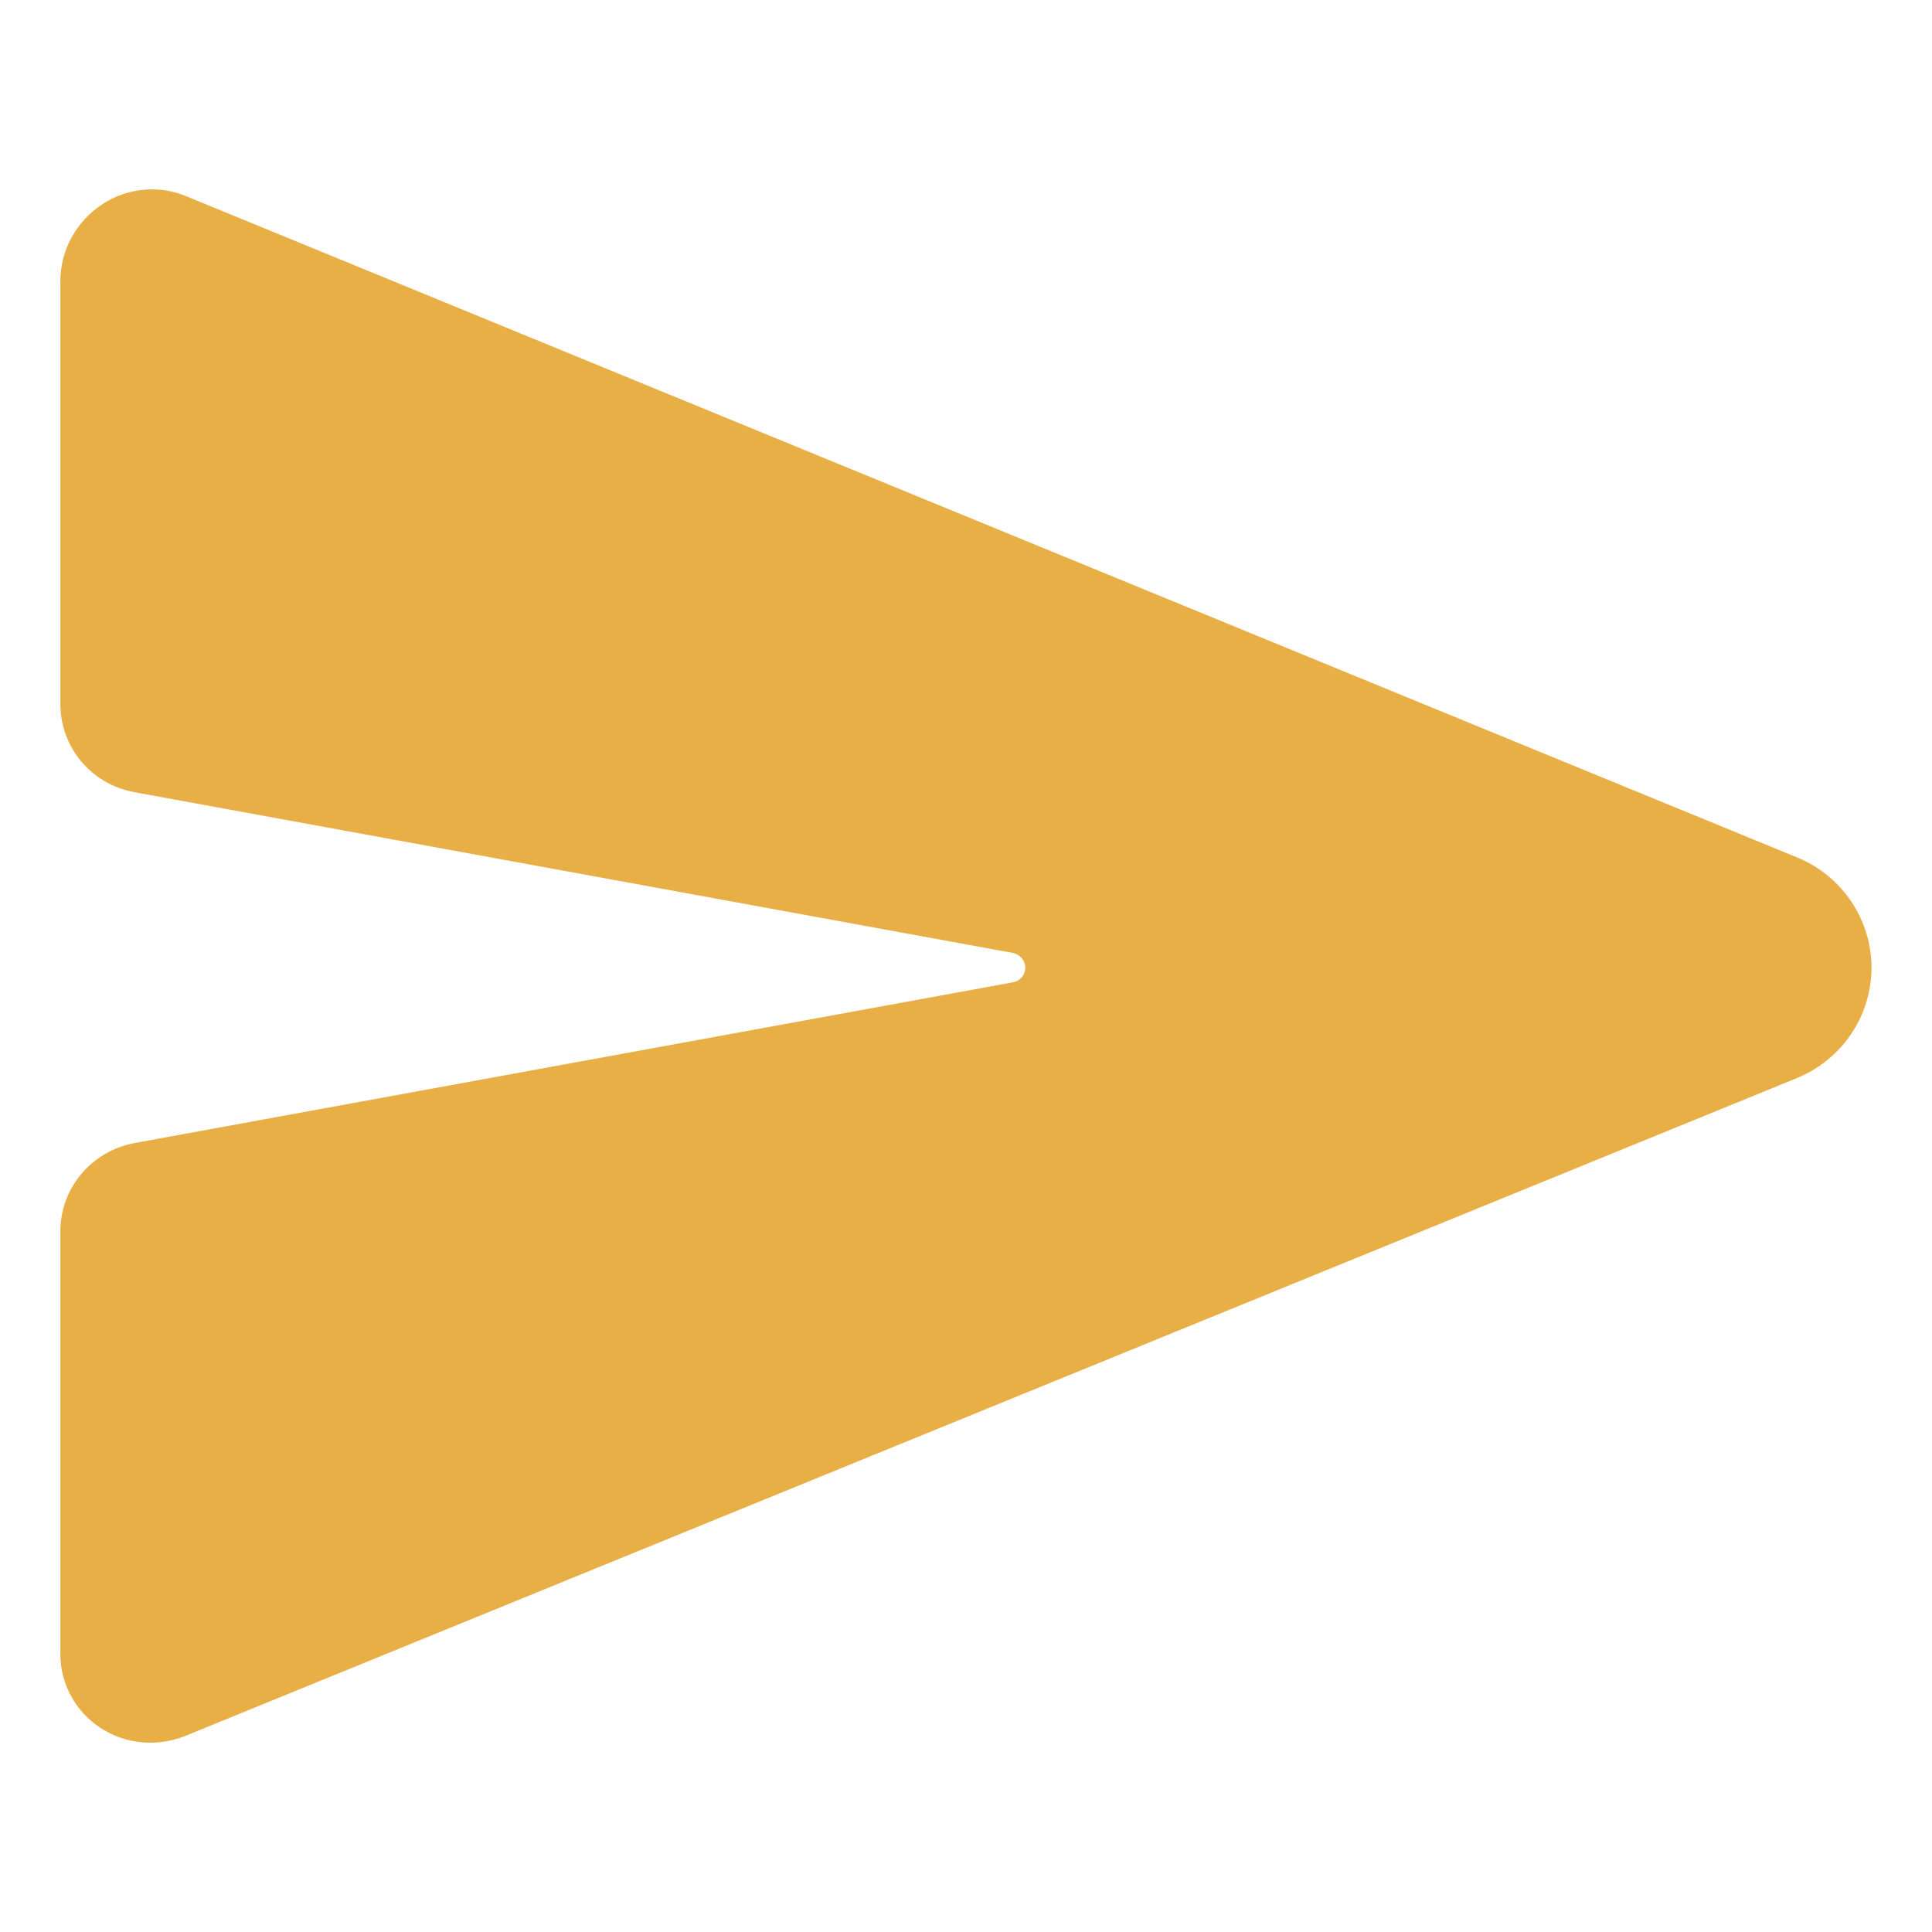 <?xml version="1.0" encoding="UTF-8"?>
<svg xmlns="http://www.w3.org/2000/svg" width="16" height="16" viewBox="0 0 16 16" fill="none">
  <path d="M14.893 7.105L14.888 7.103L1.542 1.625C1.43 1.578 1.308 1.56 1.187 1.572C1.066 1.583 0.949 1.624 0.848 1.691C0.741 1.761 0.654 1.855 0.593 1.966C0.532 2.077 0.5 2.202 0.5 2.328V5.832C0.5 6.004 0.561 6.172 0.672 6.305C0.784 6.438 0.938 6.528 1.11 6.56L8.389 7.892C8.418 7.898 8.443 7.913 8.462 7.935C8.481 7.957 8.491 7.985 8.491 8.014C8.491 8.043 8.481 8.071 8.462 8.093C8.443 8.115 8.418 8.13 8.389 8.135L1.11 9.467C0.939 9.5 0.784 9.59 0.673 9.723C0.561 9.856 0.5 10.023 0.5 10.196V13.7C0.5 13.82 0.53 13.939 0.588 14.045C0.646 14.152 0.729 14.242 0.831 14.309C0.953 14.389 1.097 14.432 1.244 14.432C1.346 14.432 1.447 14.412 1.542 14.373L14.887 8.926L14.893 8.923C15.073 8.847 15.226 8.72 15.334 8.558C15.441 8.397 15.499 8.207 15.499 8.014C15.499 7.82 15.441 7.631 15.334 7.47C15.226 7.308 15.073 7.181 14.893 7.105Z" fill="#E8AF46"></path>
</svg>

